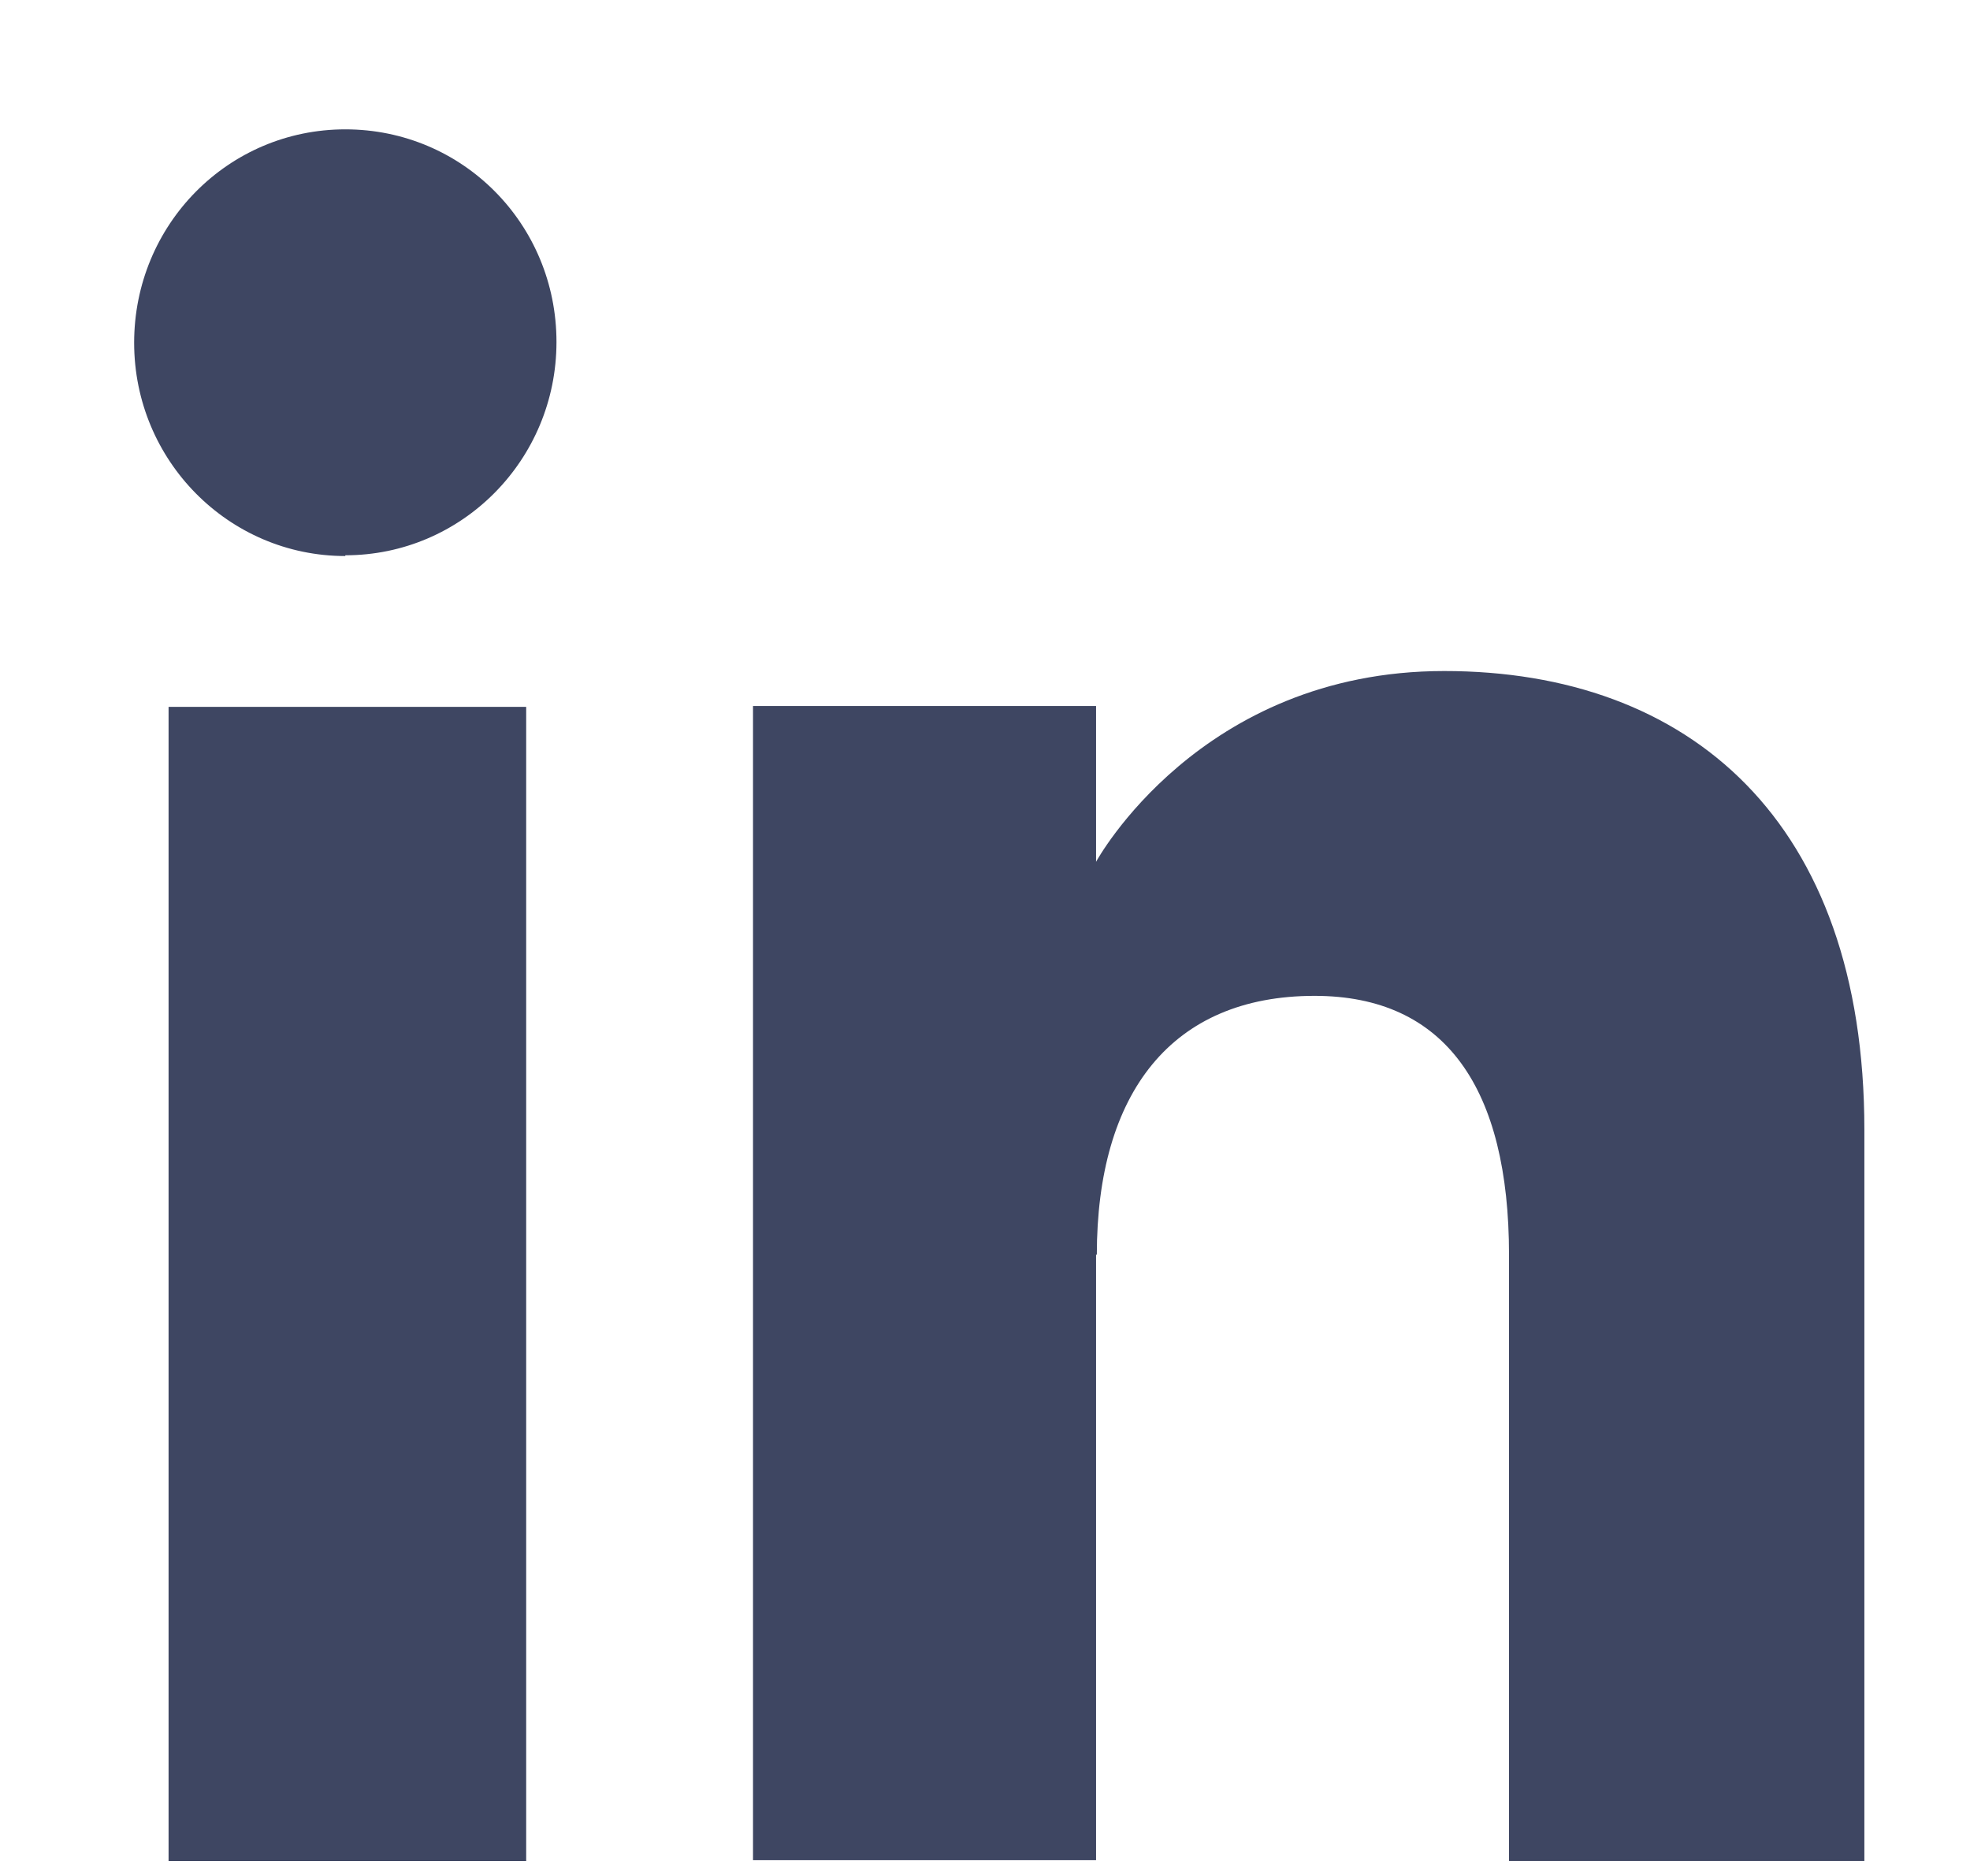 <svg width="21" height="20" viewBox="0 0 21 20" fill="none" xmlns="http://www.w3.org/2000/svg">
<path d="M5.609 7.536H1.797V19.841H5.609V7.536Z" fill="#3E4662"/>
<path d="M3.681 5.92C4.923 5.92 5.932 4.903 5.932 3.646C5.932 2.388 4.931 1.379 3.681 1.379C2.431 1.379 1.43 2.396 1.43 3.654C1.43 4.911 2.439 5.928 3.681 5.928V5.92Z" fill="#3E4662"/>
<path d="M11.692 13.38C11.692 11.649 12.491 10.617 14.013 10.617C15.41 10.617 16.086 11.603 16.086 13.38V19.84H19.874V12.045C19.874 8.746 18.003 7.154 15.395 7.154C12.786 7.154 11.684 9.188 11.684 9.188V7.527H8.027V19.832H11.684V13.373L11.692 13.38Z" fill="#3E4662"/>
</svg>
